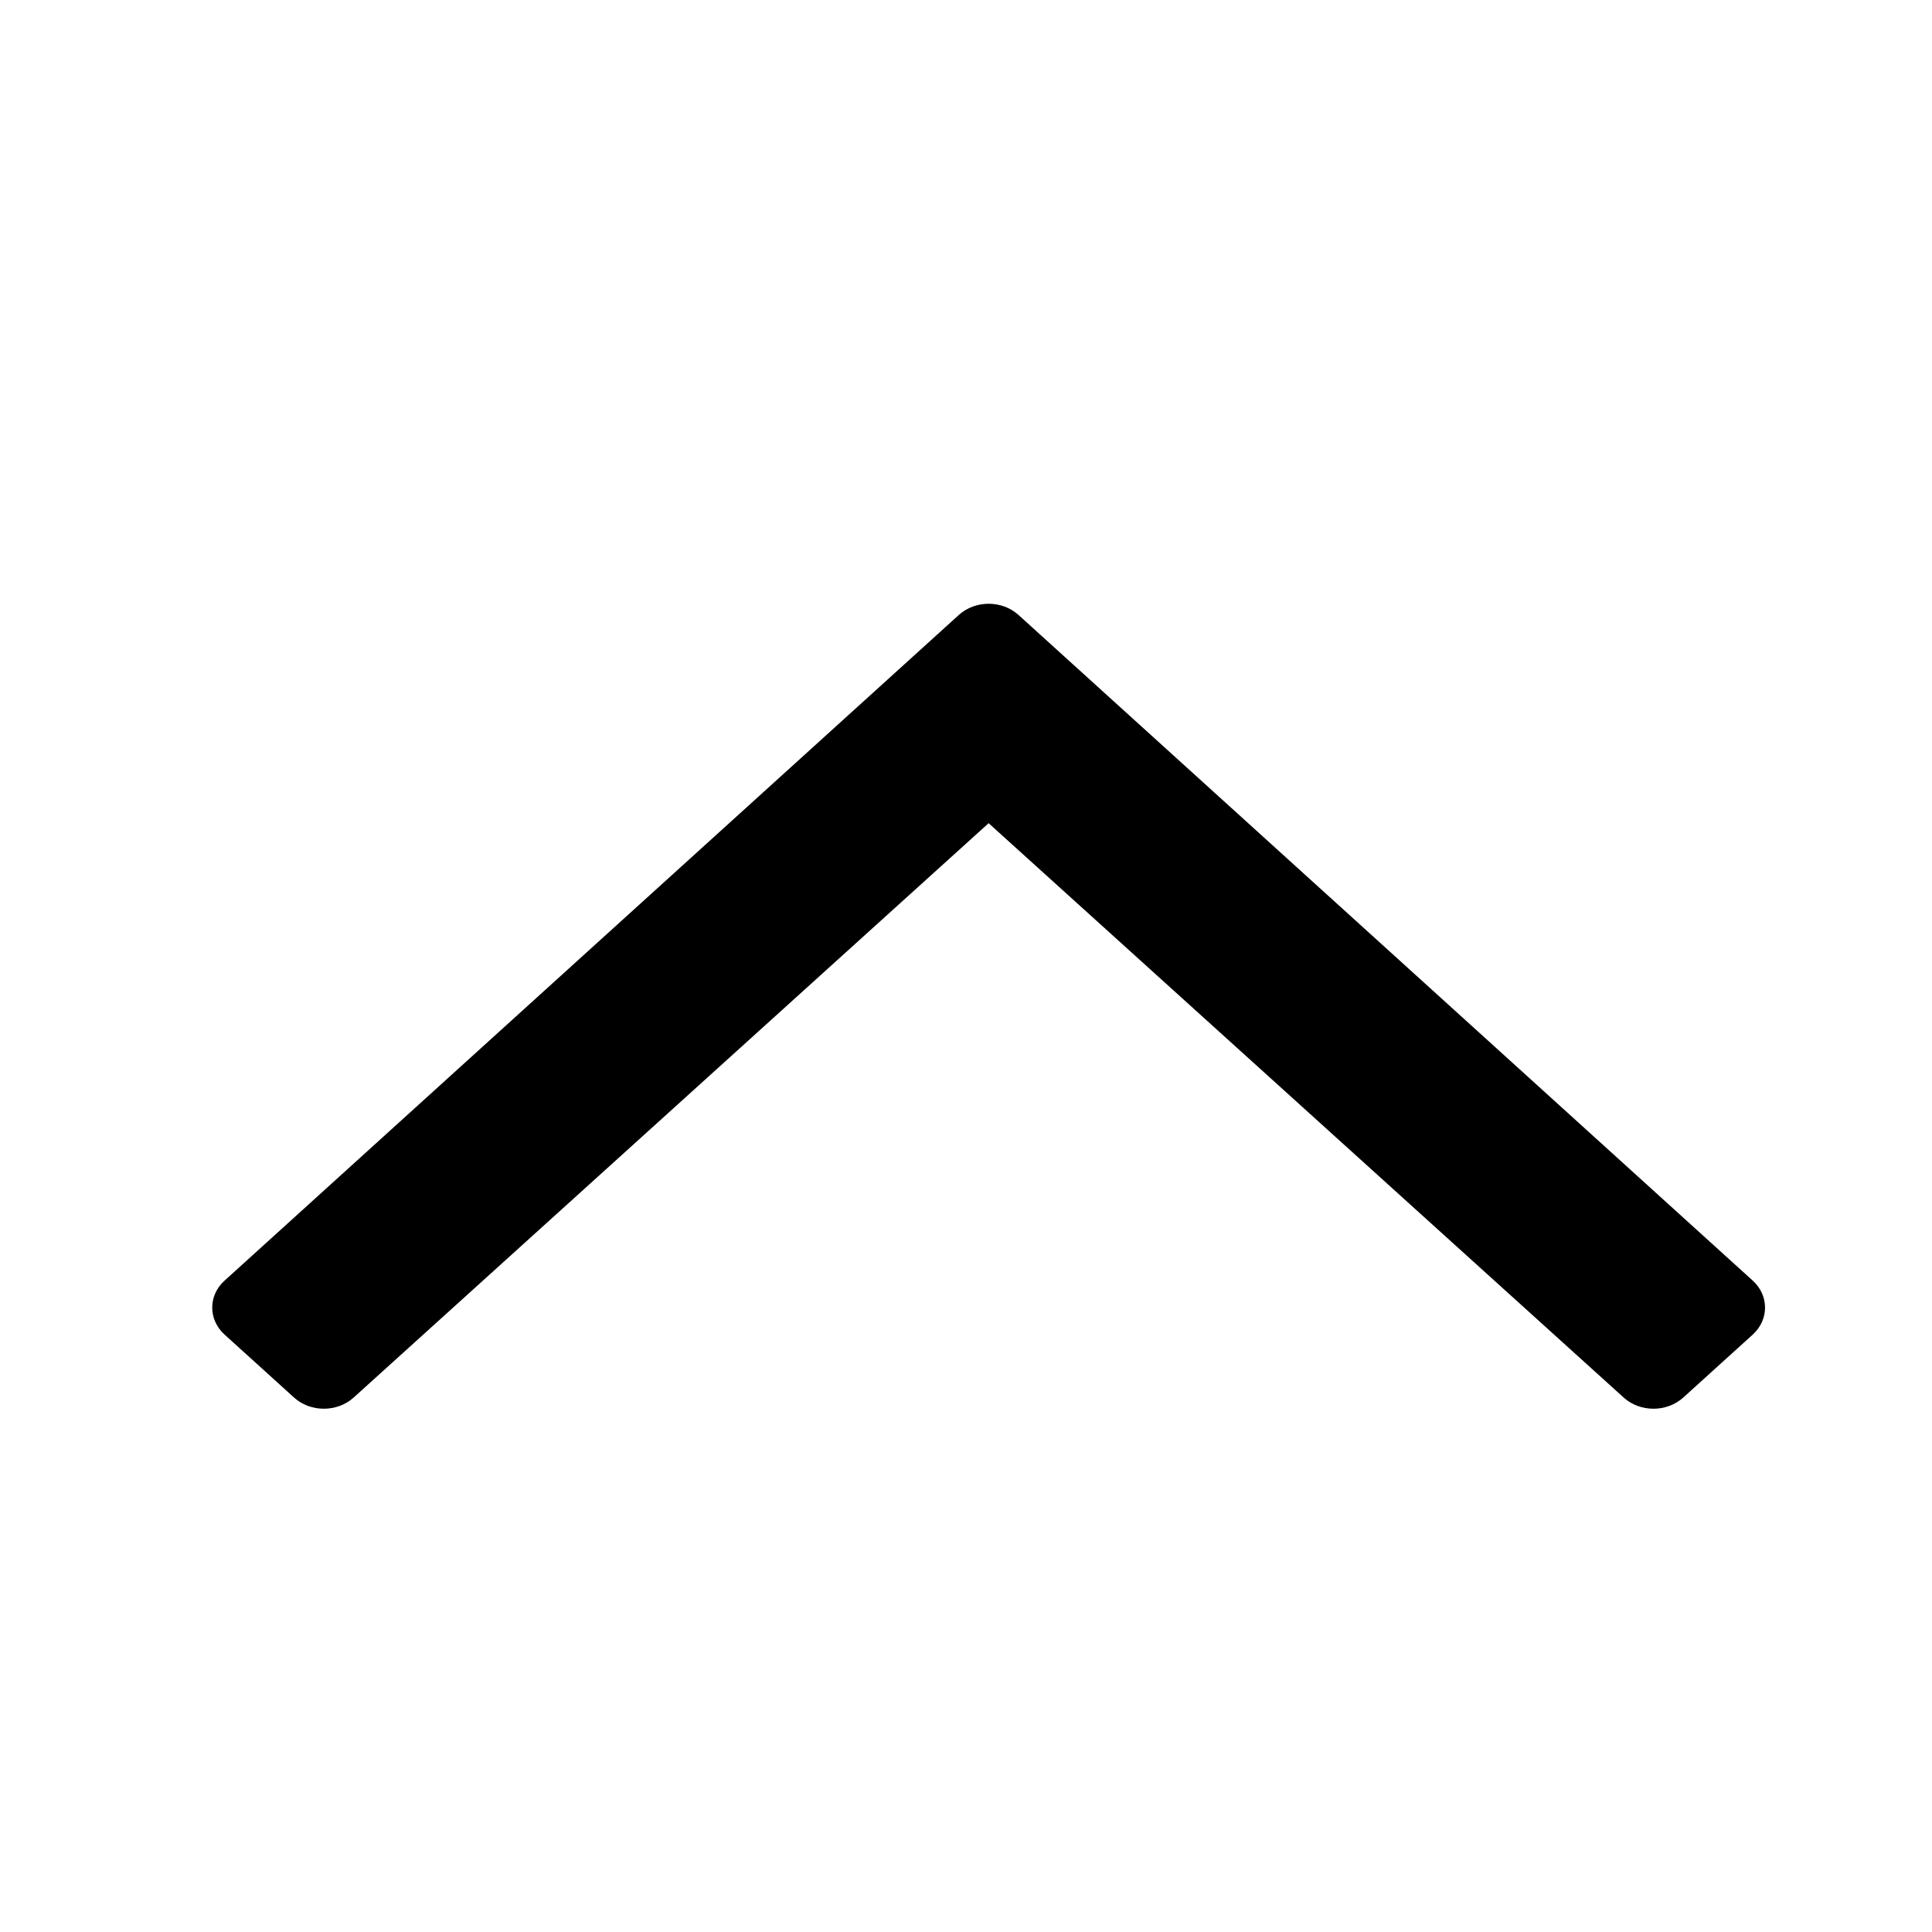 <svg width="24" height="24" viewBox="0 0 24 24" fill="none" xmlns="http://www.w3.org/2000/svg">
<path d="M2.79 16.579L3.653 17.361C3.857 17.546 4.188 17.546 4.393 17.361L12.281 10.226L20.17 17.361C20.374 17.546 20.705 17.546 20.91 17.361L21.773 16.579C21.977 16.393 21.977 16.093 21.773 15.908L12.652 7.639C12.447 7.454 12.116 7.454 11.911 7.639L2.79 15.908C2.585 16.093 2.585 16.393 2.79 16.579V16.579Z" fill="black"/>
</svg>
